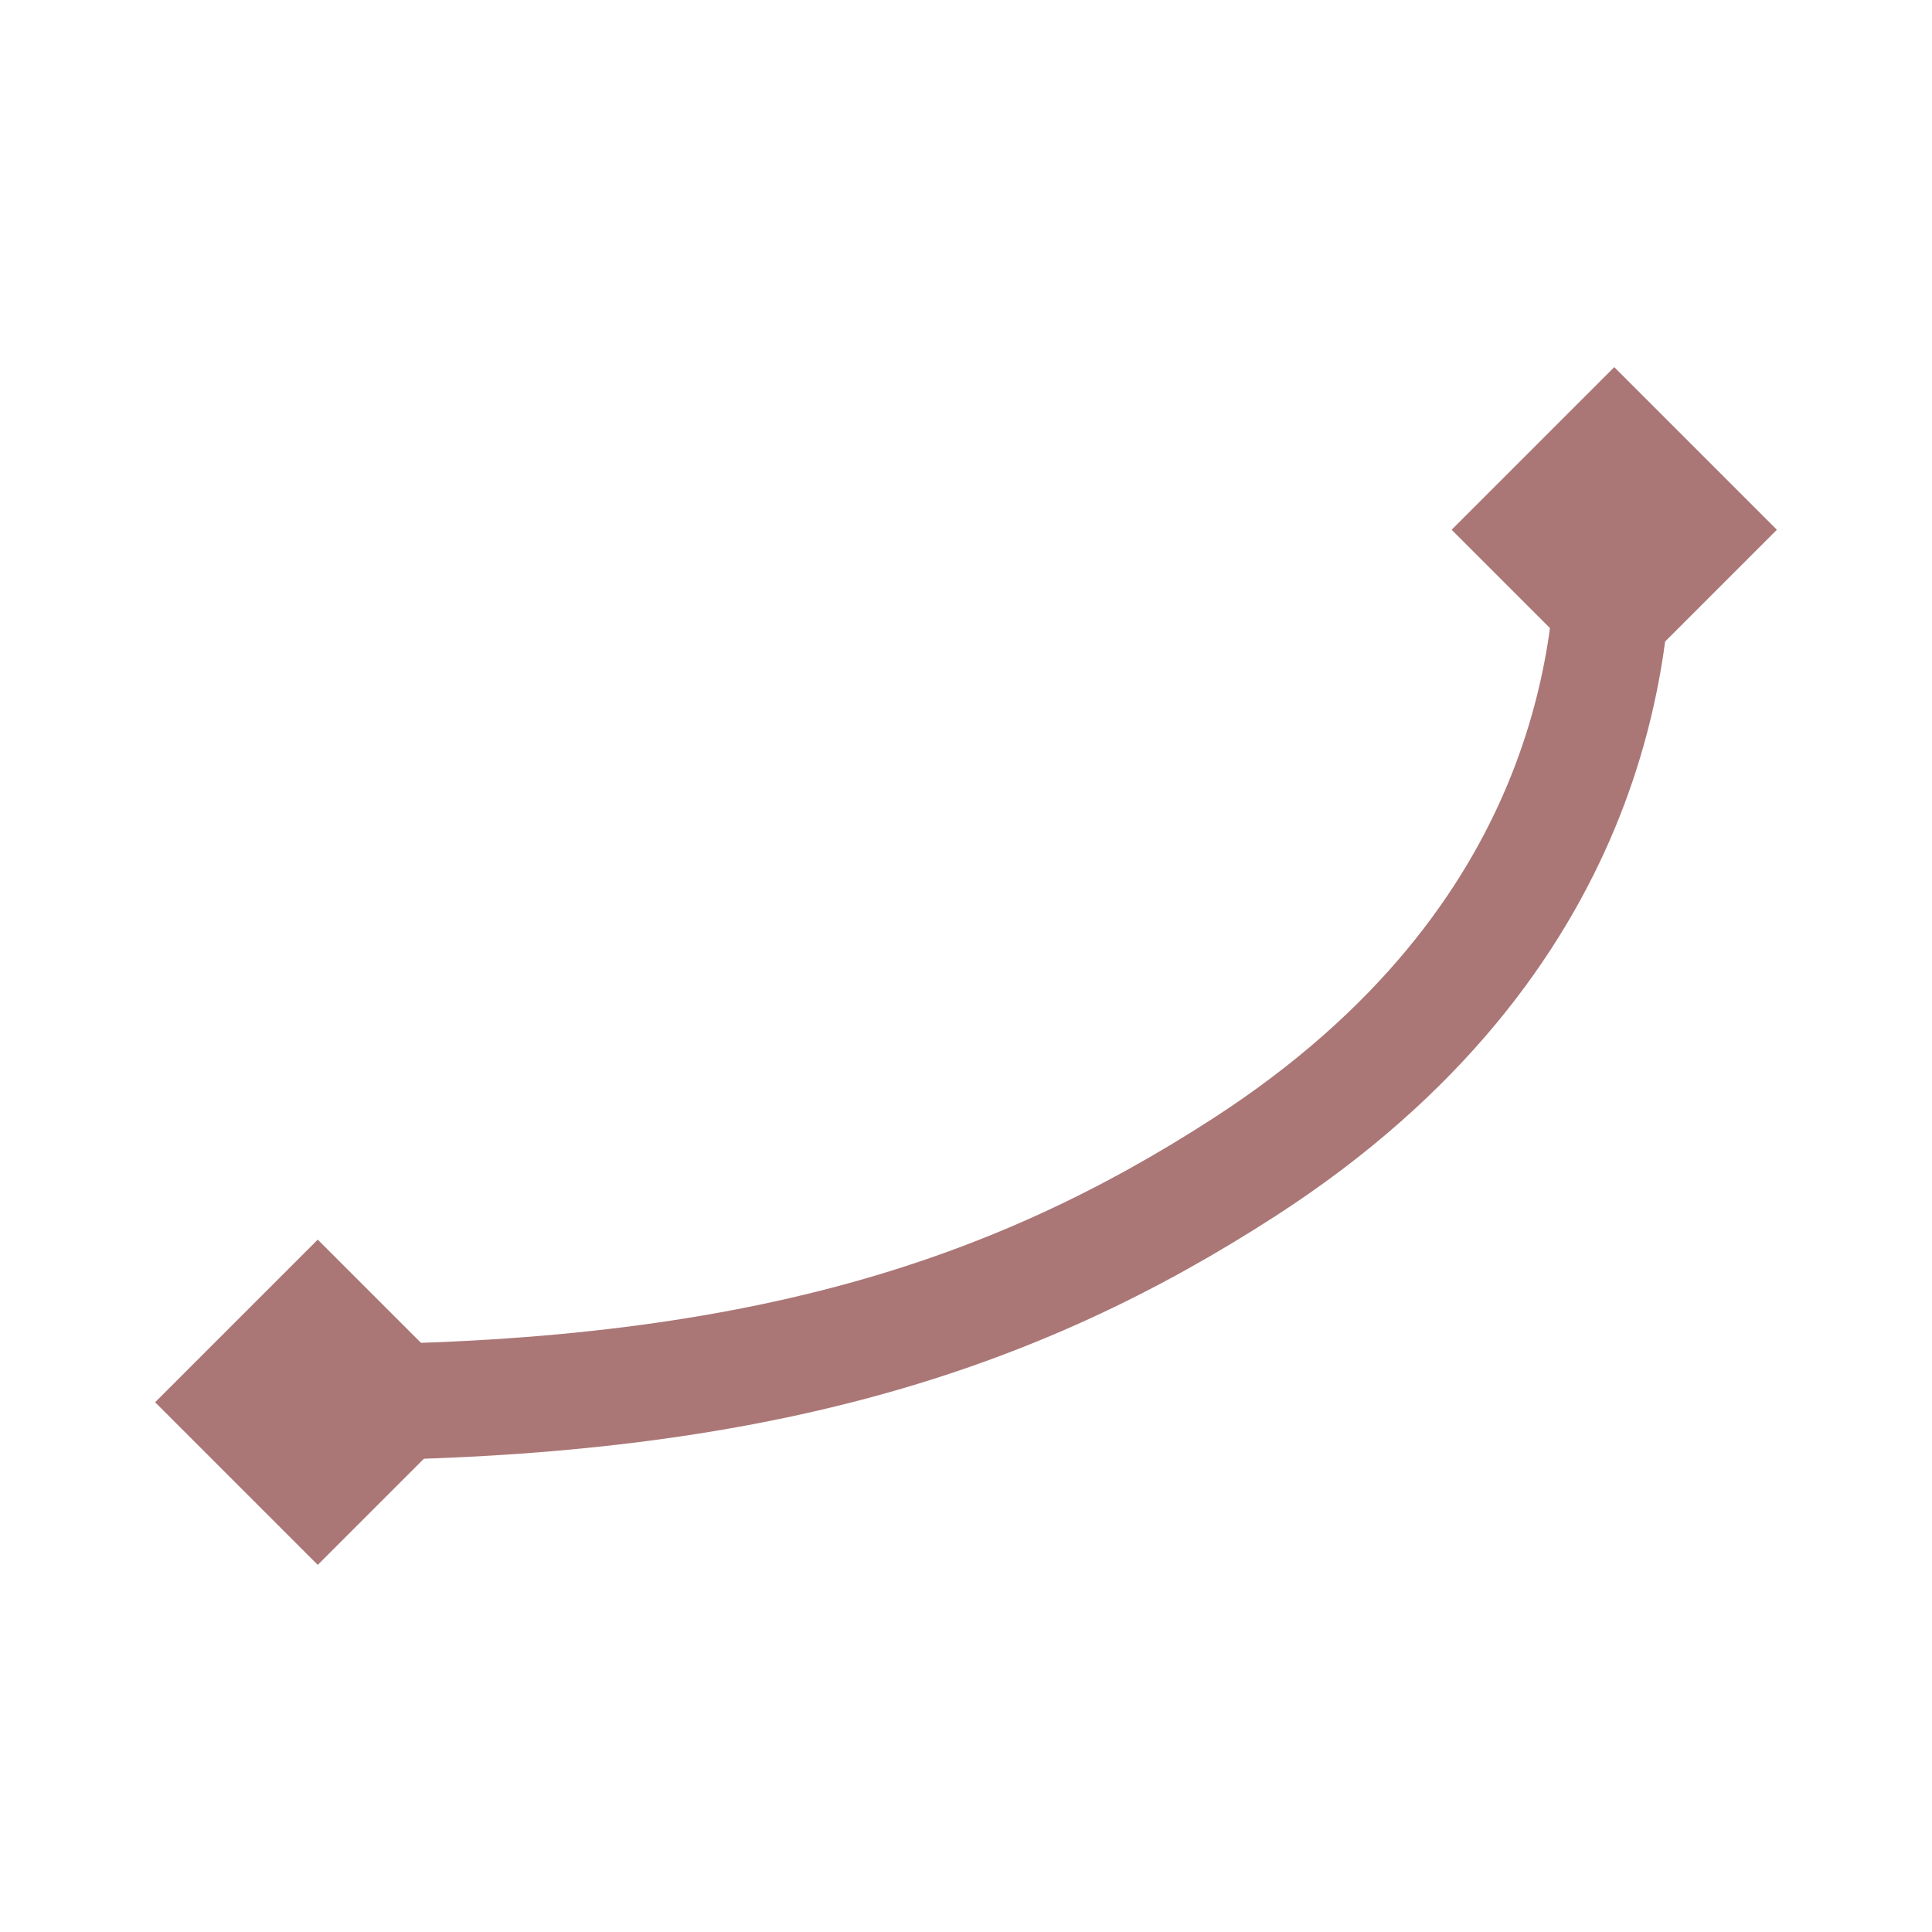 <svg xmlns="http://www.w3.org/2000/svg" width="25" height="25" viewBox="0 0 25 25">
  <g id="easing-circIn" transform="translate(-2)">
    <rect id="area" width="25" height="25" transform="translate(2)" fill="none"/>
    <g id="icon" transform="translate(2 0.36)">
      <path id="Path_678" data-name="Path 678" d="M4.111,17.789c5.669,0,9.028-1.13,11.994-3.048,4.562-2.951,4.784-6.784,4.784-8.243" fill="none" stroke="#aa7776" stroke-linecap="round" stroke-linejoin="round" stroke-width="1.5"/>
      <rect id="Rectangle_1001" data-name="Rectangle 1001" width="1.726" height="1.726" transform="translate(2.891 17.785) rotate(-45)" fill="#aa7776"/>
      <rect id="Rectangle_1002" data-name="Rectangle 1002" width="1.726" height="1.726" transform="translate(2.891 17.785) rotate(-45)" fill="none" stroke="#aa7776" stroke-width="1.25"/>
      <rect id="Rectangle_1003" data-name="Rectangle 1003" width="1.726" height="1.726" transform="translate(19.668 6.495) rotate(-45)" fill="#aa7776"/>
      <rect id="Rectangle_1004" data-name="Rectangle 1004" width="1.726" height="1.726" transform="translate(19.668 6.495) rotate(-45)" fill="none" stroke="#aa7776" stroke-width="1.25"/>
    </g>
  </g>
</svg>
